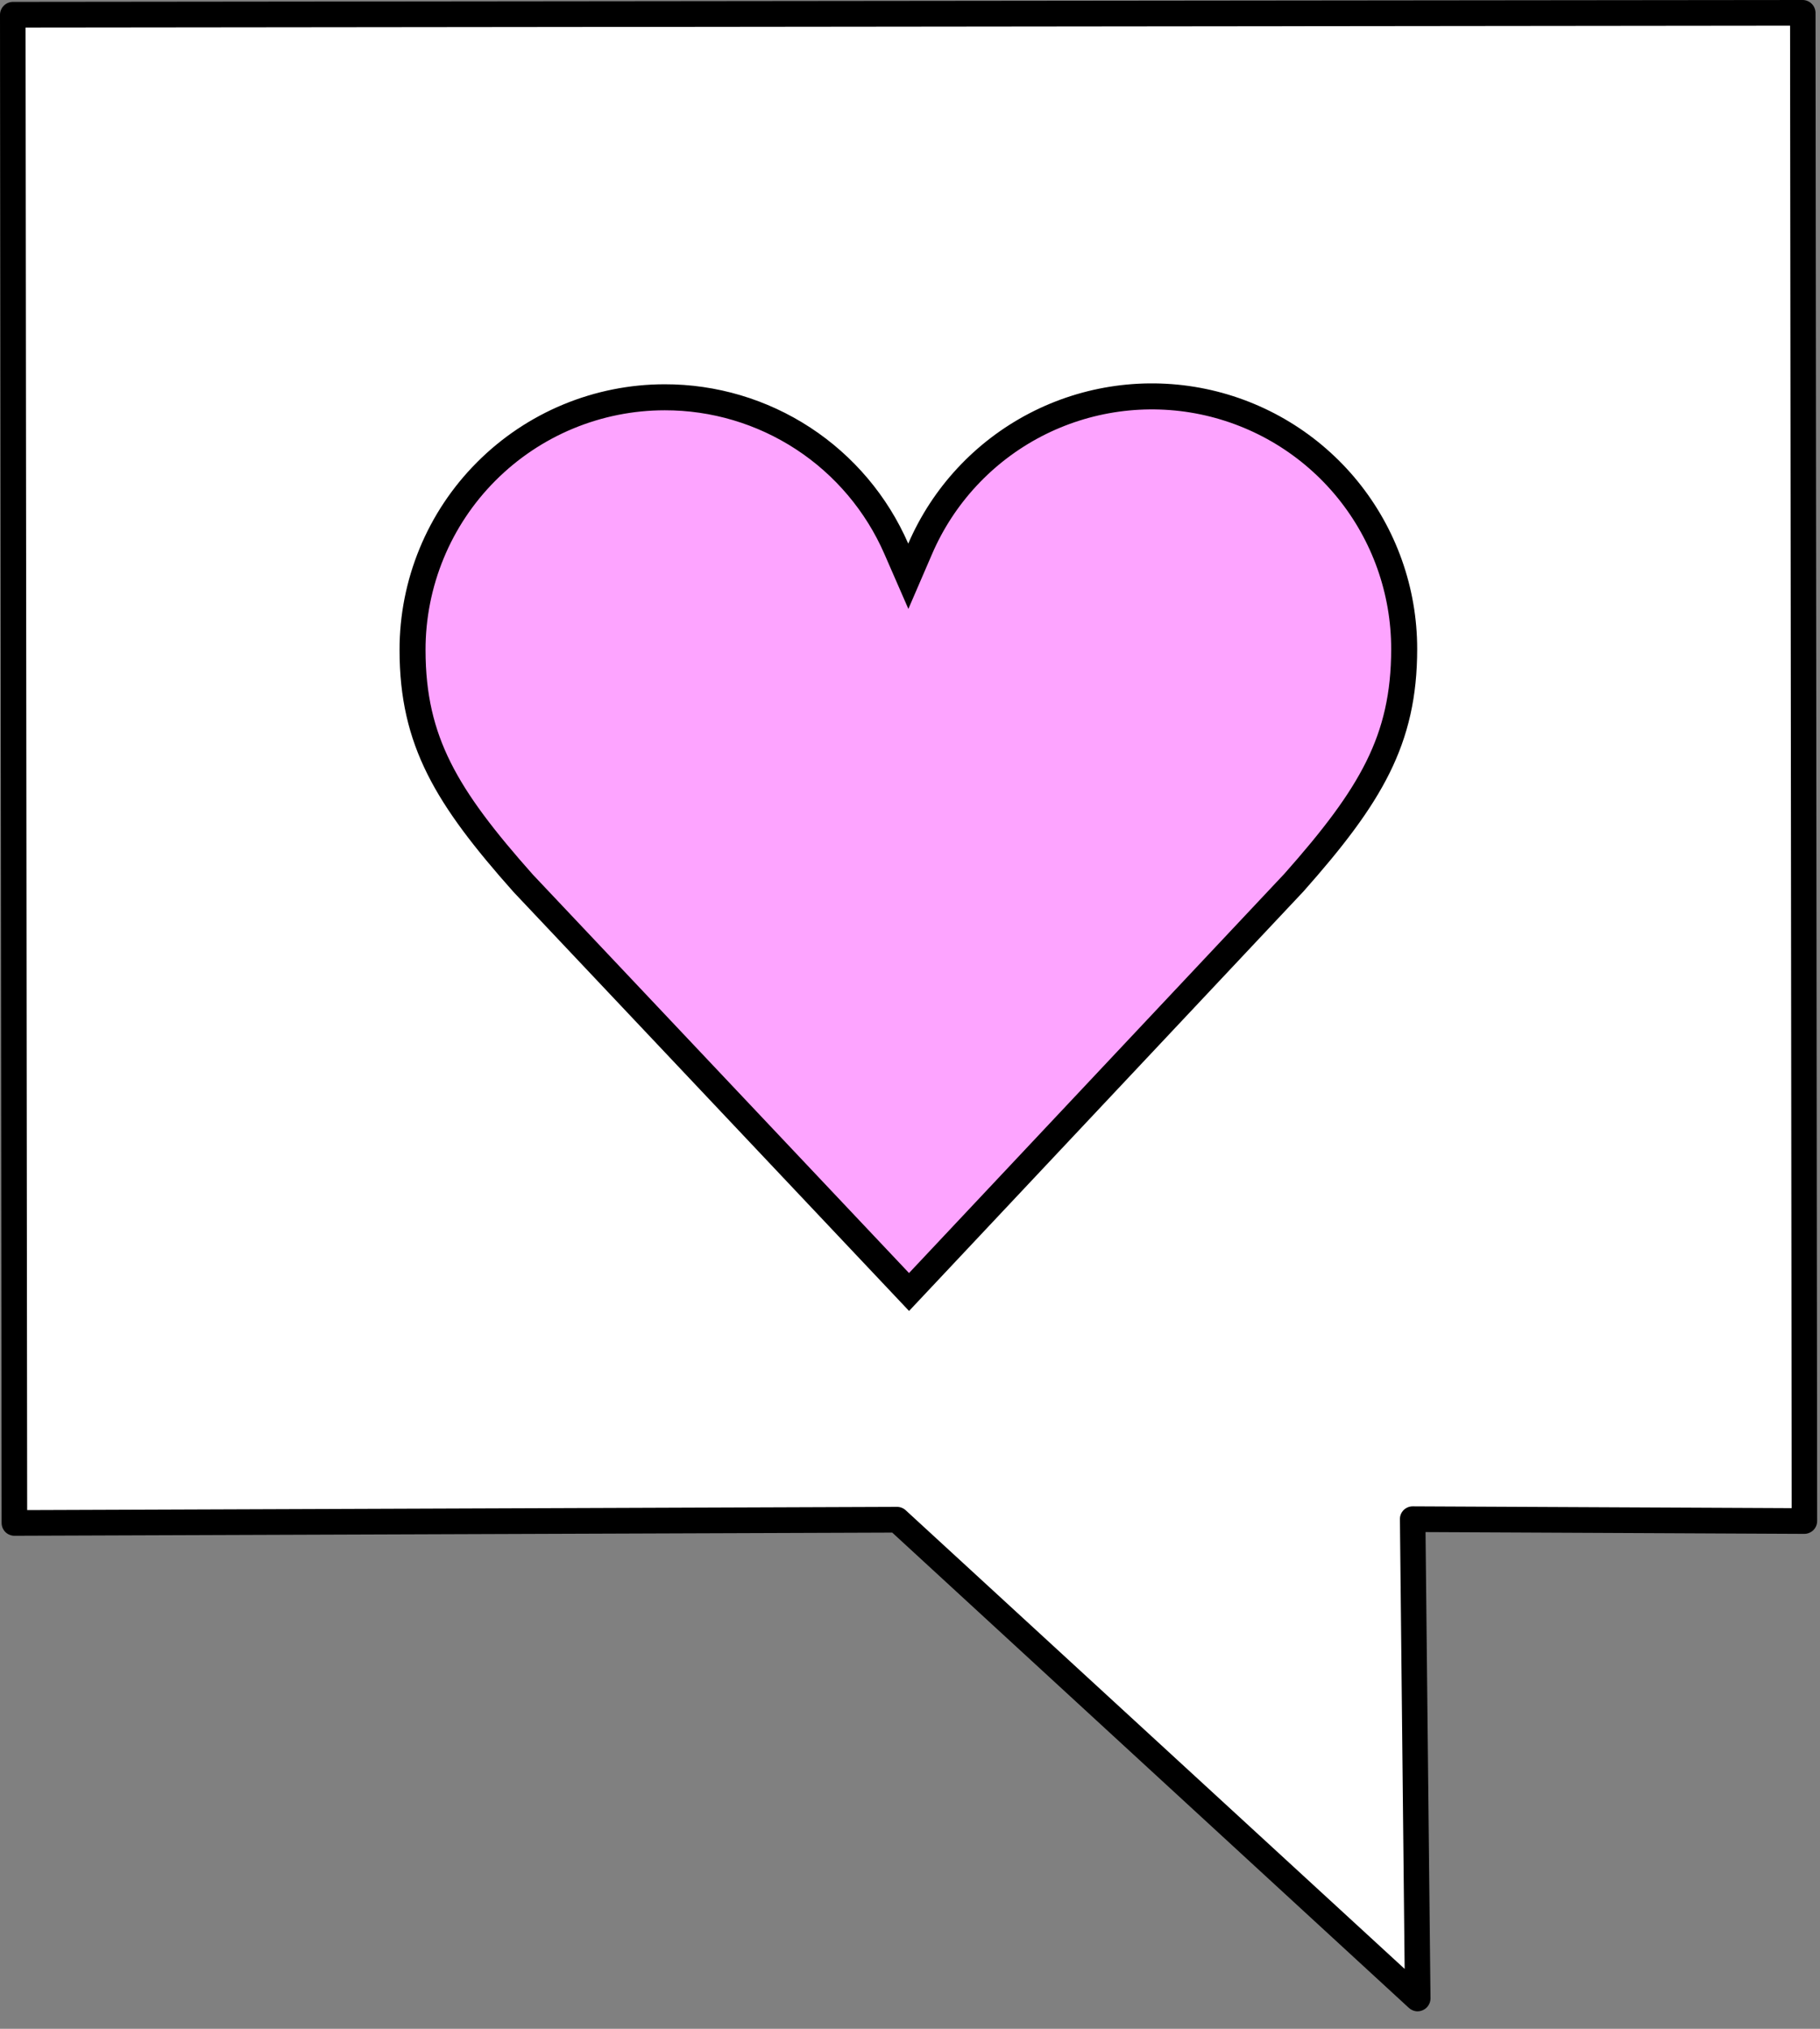 <?xml version="1.0" encoding="UTF-8"?>
<svg xmlns="http://www.w3.org/2000/svg" width="70" height="78" viewBox="0 0 70 78" fill="none">
  <rect x="0" y="0" width="70" height="78" fill="#808080" stroke="none"/>
  <path d="M0.547 58.553L34.509 58.429L54.523 76.834L54.327 58.407L69.4 58.477L69.338 0.493L0.482 0.568L0.547 58.553Z" fill="white"></path>
  <path d="M54.522 77.329C54.398 77.328 54.28 77.281 54.189 77.198L34.317 58.923L0.557 59.045C0.492 59.046 0.428 59.033 0.368 59.008C0.308 58.984 0.253 58.948 0.207 58.902C0.161 58.856 0.125 58.802 0.1 58.742C0.075 58.682 0.062 58.618 0.062 58.553L0 0.568C0.001 0.437 0.053 0.312 0.145 0.22C0.237 0.127 0.362 0.074 0.493 0.073L69.333 0C69.463 0.001 69.589 0.053 69.681 0.145C69.774 0.237 69.826 0.362 69.828 0.493L69.89 58.477C69.89 58.542 69.877 58.607 69.853 58.667C69.828 58.727 69.791 58.782 69.746 58.828C69.652 58.919 69.528 58.971 69.397 58.972L54.828 58.903L55.019 76.829C55.019 76.961 54.967 77.087 54.874 77.181C54.781 77.274 54.655 77.327 54.524 77.329H54.522ZM34.501 57.934C34.625 57.934 34.745 57.981 34.836 58.065L54.025 75.698L53.843 58.411C53.842 58.346 53.853 58.281 53.878 58.22C53.902 58.159 53.939 58.104 53.985 58.058C54.031 58.012 54.086 57.976 54.146 57.951C54.206 57.926 54.27 57.914 54.335 57.914L68.911 57.983L68.849 0.987L0.983 1.06L1.045 58.058L34.501 57.934Z" fill="black"></path>
  <path d="M25.564 15.274L25.564 15.274C27.456 15.271 29.306 15.821 30.89 16.856C32.472 17.891 33.718 19.366 34.474 21.099L34.935 22.155L35.392 21.097C36.277 19.047 37.843 17.365 39.824 16.334C41.806 15.304 44.082 14.989 46.269 15.441C48.456 15.894 50.42 17.087 51.83 18.819C53.239 20.551 54.008 22.717 54.007 24.95V24.95C54.007 26.715 53.679 28.124 52.997 29.499C52.31 30.884 51.255 32.254 49.768 33.931L34.963 49.673L20.124 33.961C18.633 32.284 17.574 30.917 16.884 29.534C16.2 28.163 15.868 26.758 15.867 24.994L15.867 24.994C15.865 23.719 16.115 22.456 16.601 21.277C17.087 20.098 17.801 19.027 18.702 18.125C19.602 17.222 20.672 16.505 21.849 16.016C23.027 15.527 24.289 15.275 25.564 15.274Z" fill="#FDA4FF" stroke="black"></path>
</svg>
